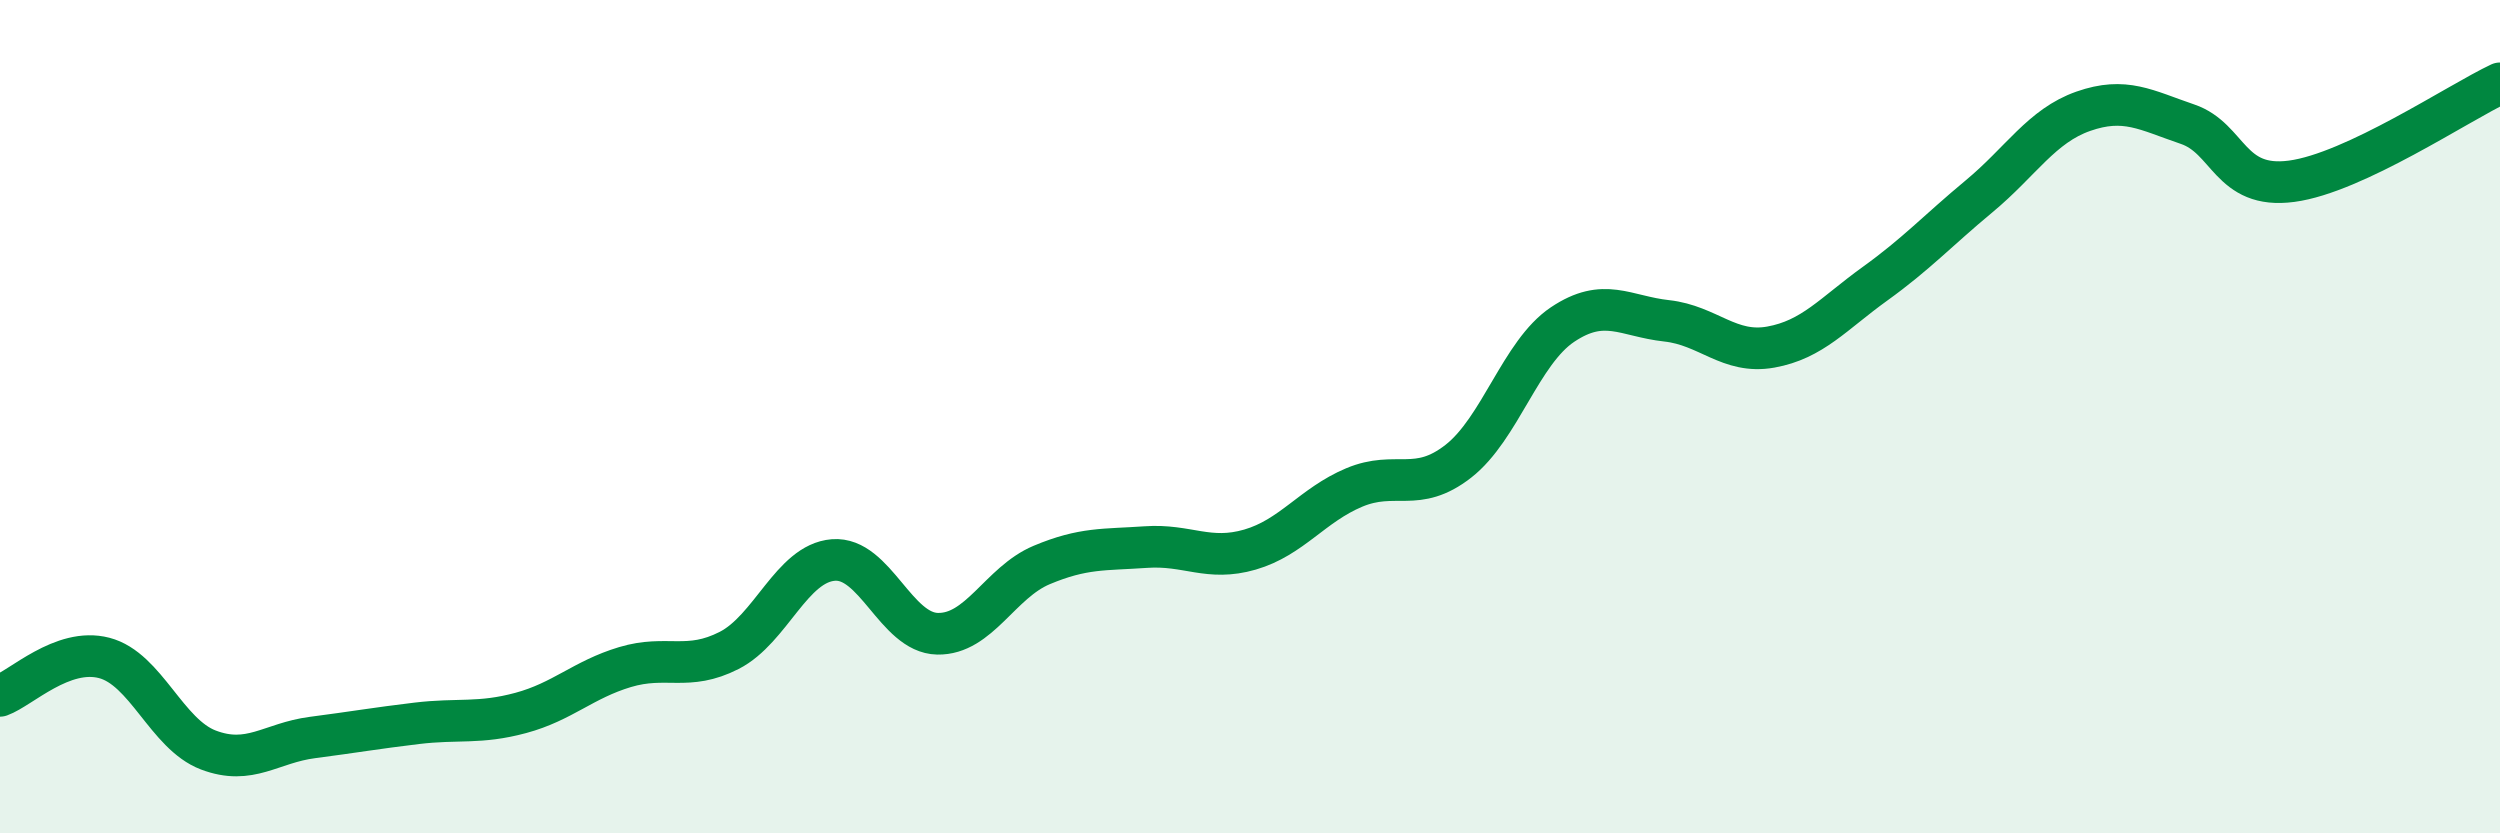 
    <svg width="60" height="20" viewBox="0 0 60 20" xmlns="http://www.w3.org/2000/svg">
      <path
        d="M 0,16.7 C 0.5,16.52 1.5,15.53 2.5,15.79 C 3.5,16.05 4,17.62 5,18 C 6,18.38 6.5,17.83 7.5,17.7 C 8.5,17.57 9,17.48 10,17.36 C 11,17.24 11.5,17.38 12.5,17.11 C 13.5,16.84 14,16.31 15,16.01 C 16,15.71 16.5,16.12 17.5,15.61 C 18.5,15.1 19,13.52 20,13.44 C 21,13.36 21.5,15.19 22.5,15.21 C 23.5,15.23 24,13.98 25,13.56 C 26,13.14 26.5,13.2 27.5,13.13 C 28.5,13.06 29,13.48 30,13.19 C 31,12.9 31.5,12.12 32.5,11.7 C 33.5,11.28 34,11.85 35,11.07 C 36,10.29 36.5,8.46 37.5,7.79 C 38.5,7.12 39,7.59 40,7.7 C 41,7.81 41.5,8.51 42.5,8.33 C 43.5,8.15 44,7.53 45,6.81 C 46,6.09 46.5,5.54 47.5,4.71 C 48.5,3.88 49,3.02 50,2.67 C 51,2.32 51.5,2.64 52.5,2.98 C 53.5,3.32 53.5,4.55 55,4.35 C 56.5,4.15 59,2.47 60,2L60 20L0 20Z"
        fill="#008740"
        opacity="0.1"
        stroke-linecap="round"
        stroke-linejoin="round"
      />
      <path
        d="M 0,16.7 C 0.5,16.52 1.5,15.53 2.5,15.79 C 3.5,16.05 4,17.62 5,18 C 6,18.38 6.5,17.83 7.5,17.7 C 8.5,17.57 9,17.48 10,17.36 C 11,17.24 11.5,17.38 12.5,17.11 C 13.5,16.84 14,16.31 15,16.01 C 16,15.71 16.5,16.12 17.5,15.61 C 18.5,15.1 19,13.52 20,13.44 C 21,13.36 21.5,15.19 22.5,15.21 C 23.5,15.23 24,13.98 25,13.56 C 26,13.14 26.5,13.2 27.5,13.13 C 28.5,13.06 29,13.48 30,13.19 C 31,12.9 31.5,12.12 32.5,11.7 C 33.5,11.28 34,11.85 35,11.07 C 36,10.29 36.5,8.46 37.5,7.79 C 38.5,7.12 39,7.59 40,7.7 C 41,7.81 41.5,8.51 42.5,8.33 C 43.5,8.15 44,7.53 45,6.81 C 46,6.09 46.5,5.54 47.5,4.71 C 48.5,3.88 49,3.02 50,2.67 C 51,2.32 51.5,2.64 52.5,2.98 C 53.5,3.32 53.5,4.55 55,4.35 C 56.5,4.15 59,2.47 60,2"
        stroke="#008740"
        stroke-width="1"
        fill="none"
        stroke-linecap="round"
        stroke-linejoin="round"
      />
    </svg>
  